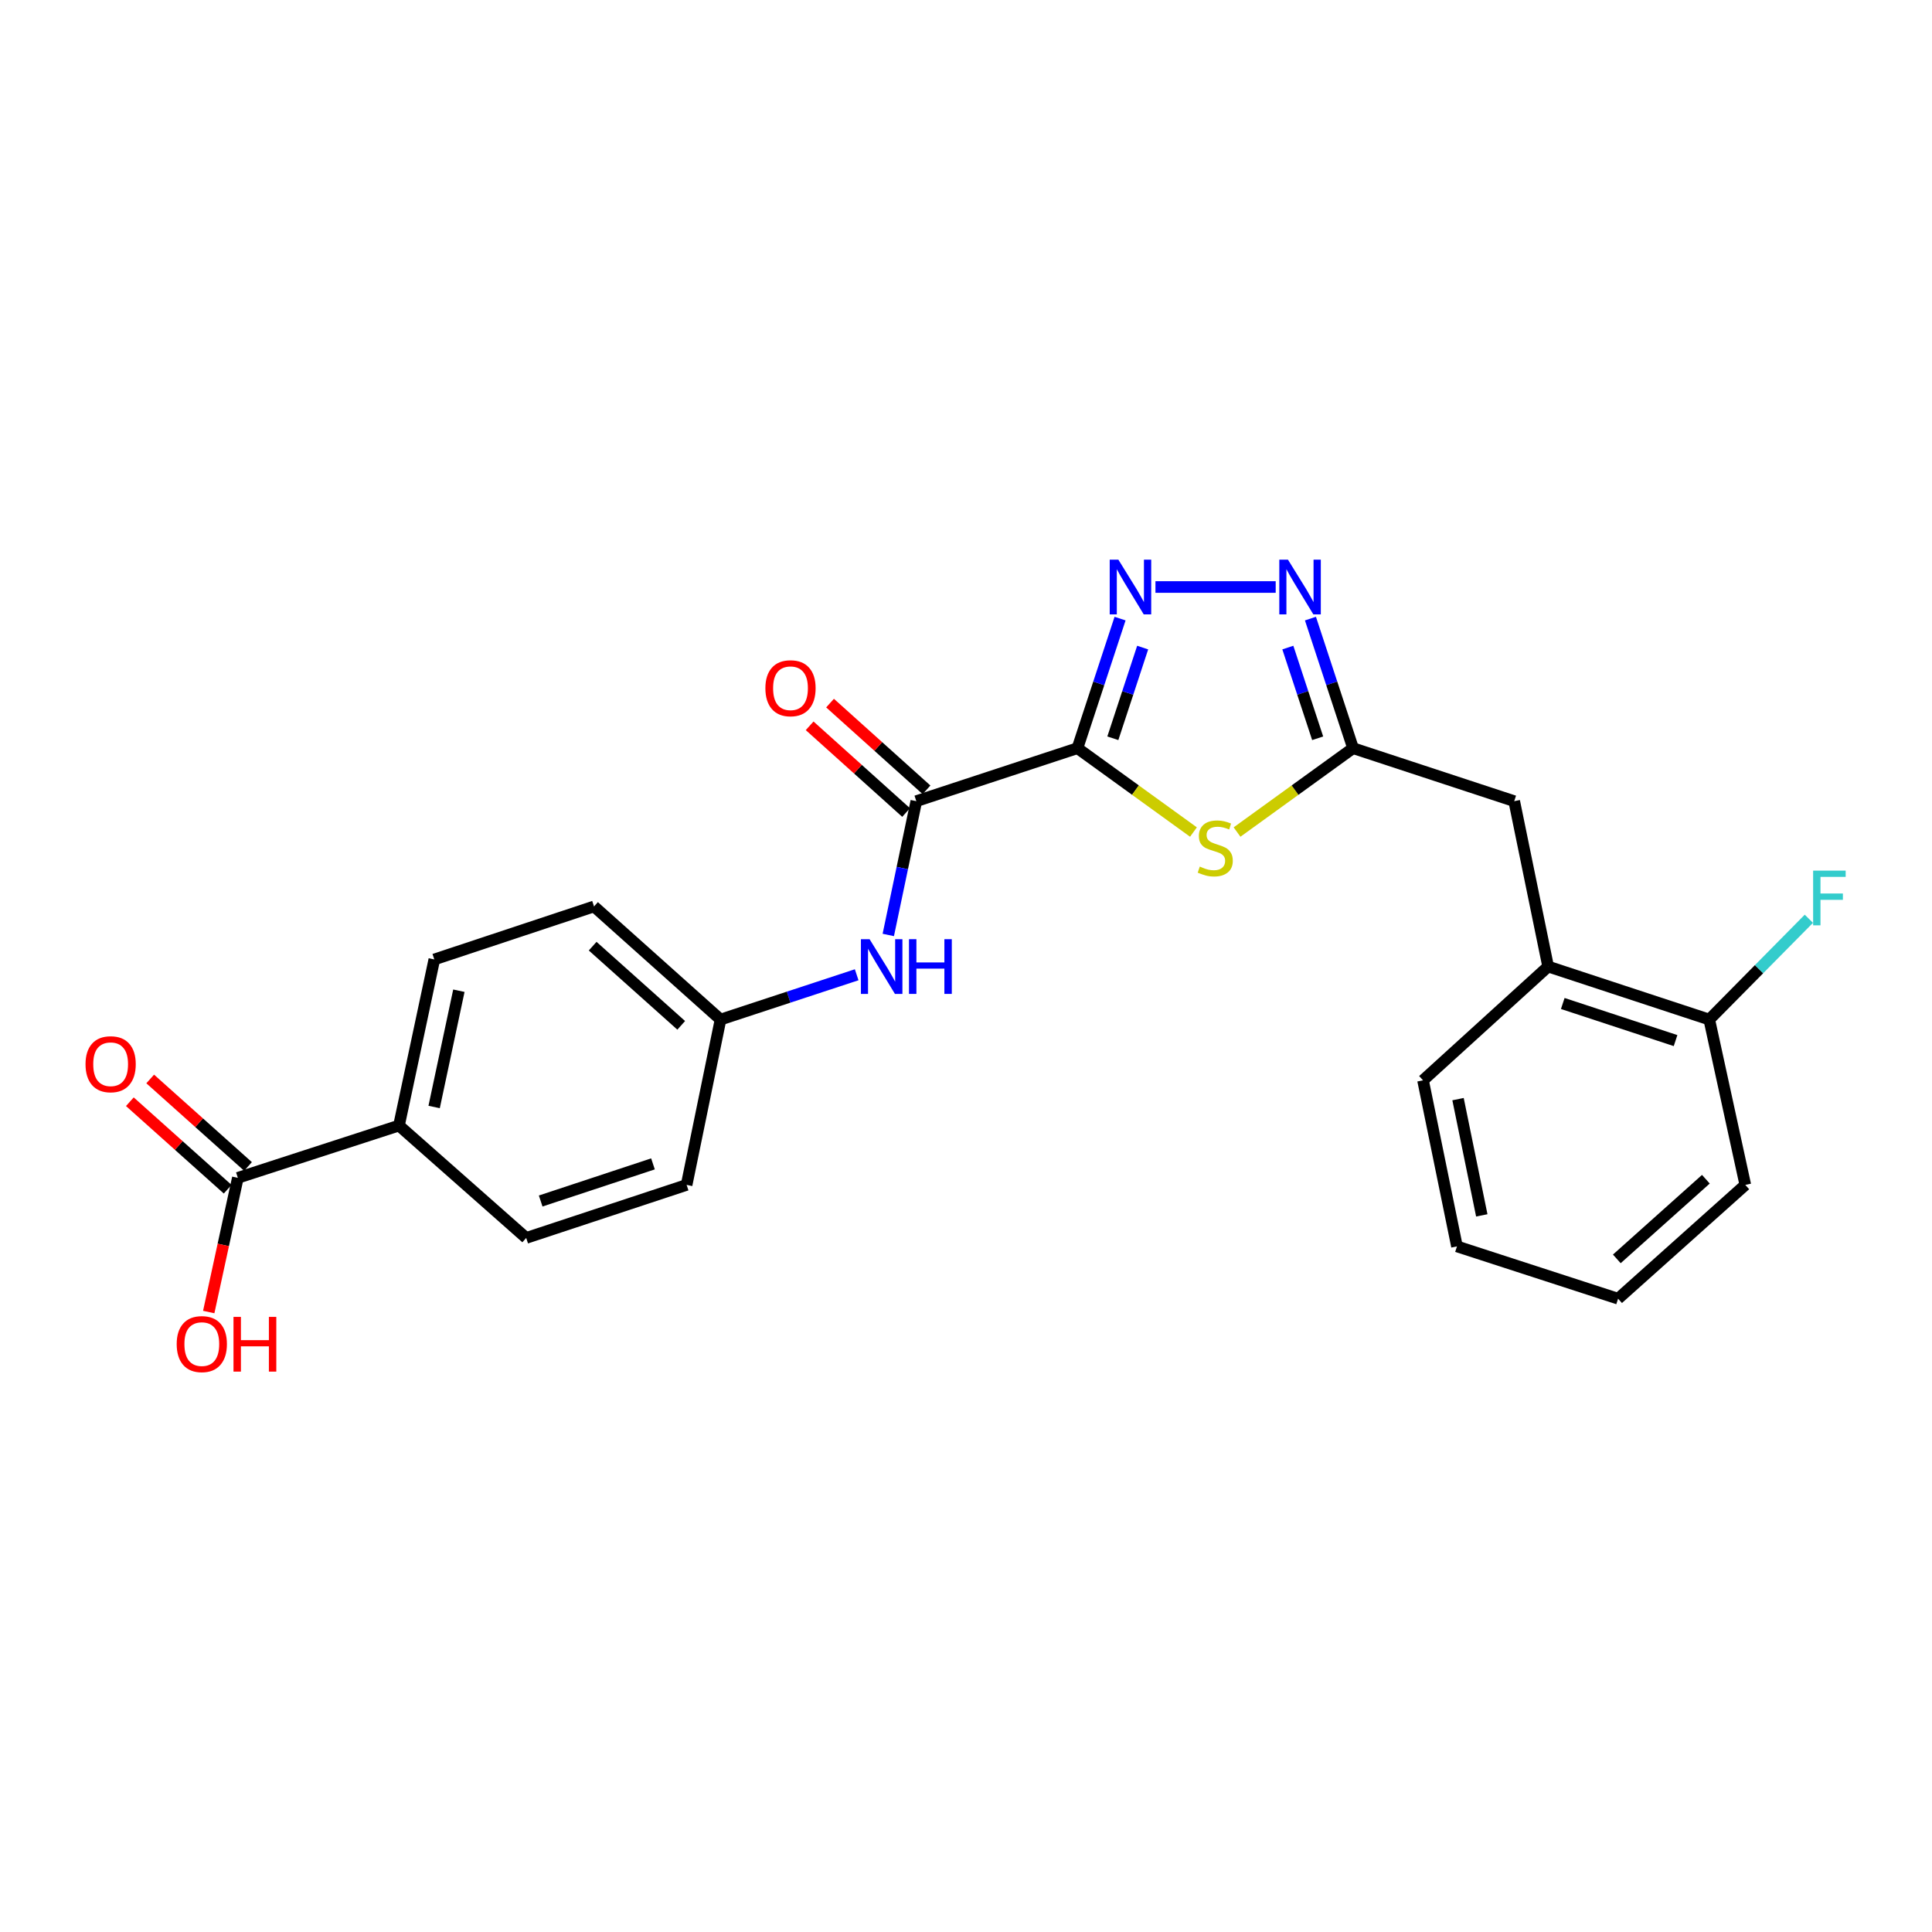 <?xml version='1.0' encoding='iso-8859-1'?>
<svg version='1.1' baseProfile='full'
              xmlns='http://www.w3.org/2000/svg'
                      xmlns:rdkit='http://www.rdkit.org/xml'
                      xmlns:xlink='http://www.w3.org/1999/xlink'
                  xml:space='preserve'
width='1000px' height='1000px' viewBox='0 0 1000 1000'>
<!-- END OF HEADER -->
<rect style='opacity:1.0;fill:#FFFFFF;stroke:none' width='1000' height='1000' x='0' y='0'> </rect>
<path class='bond-0' d='M 557.686,387.253 L 568.715,353.721' style='fill:none;fill-rule:evenodd;stroke:#000000;stroke-width:6px;stroke-linecap:butt;stroke-linejoin:miter;stroke-opacity:1' />
<path class='bond-0' d='M 568.715,353.721 L 579.745,320.188' style='fill:none;fill-rule:evenodd;stroke:#0000FF;stroke-width:6px;stroke-linecap:butt;stroke-linejoin:miter;stroke-opacity:1' />
<path class='bond-0' d='M 576.003,382.13 L 583.724,358.657' style='fill:none;fill-rule:evenodd;stroke:#000000;stroke-width:6px;stroke-linecap:butt;stroke-linejoin:miter;stroke-opacity:1' />
<path class='bond-0' d='M 583.724,358.657 L 591.444,335.185' style='fill:none;fill-rule:evenodd;stroke:#0000FF;stroke-width:6px;stroke-linecap:butt;stroke-linejoin:miter;stroke-opacity:1' />
<path class='bond-1' d='M 557.686,387.253 L 587.708,408.959' style='fill:none;fill-rule:evenodd;stroke:#000000;stroke-width:6px;stroke-linecap:butt;stroke-linejoin:miter;stroke-opacity:1' />
<path class='bond-1' d='M 587.708,408.959 L 617.731,430.665' style='fill:none;fill-rule:evenodd;stroke:#CCCC00;stroke-width:6px;stroke-linecap:butt;stroke-linejoin:miter;stroke-opacity:1' />
<path class='bond-3' d='M 557.686,387.253 L 474.283,414.683' style='fill:none;fill-rule:evenodd;stroke:#000000;stroke-width:6px;stroke-linecap:butt;stroke-linejoin:miter;stroke-opacity:1' />
<path class='bond-2' d='M 598.059,303.833 L 660.296,303.833' style='fill:none;fill-rule:evenodd;stroke:#0000FF;stroke-width:6px;stroke-linecap:butt;stroke-linejoin:miter;stroke-opacity:1' />
<path class='bond-4' d='M 640.292,430.665 L 670.314,408.959' style='fill:none;fill-rule:evenodd;stroke:#CCCC00;stroke-width:6px;stroke-linecap:butt;stroke-linejoin:miter;stroke-opacity:1' />
<path class='bond-4' d='M 670.314,408.959 L 700.337,387.253' style='fill:none;fill-rule:evenodd;stroke:#000000;stroke-width:6px;stroke-linecap:butt;stroke-linejoin:miter;stroke-opacity:1' />
<path class='bond-24' d='M 678.285,320.188 L 689.311,353.721' style='fill:none;fill-rule:evenodd;stroke:#0000FF;stroke-width:6px;stroke-linecap:butt;stroke-linejoin:miter;stroke-opacity:1' />
<path class='bond-24' d='M 689.311,353.721 L 700.337,387.253' style='fill:none;fill-rule:evenodd;stroke:#000000;stroke-width:6px;stroke-linecap:butt;stroke-linejoin:miter;stroke-opacity:1' />
<path class='bond-24' d='M 666.584,335.183 L 674.302,358.656' style='fill:none;fill-rule:evenodd;stroke:#0000FF;stroke-width:6px;stroke-linecap:butt;stroke-linejoin:miter;stroke-opacity:1' />
<path class='bond-24' d='M 674.302,358.656 L 682.02,382.129' style='fill:none;fill-rule:evenodd;stroke:#000000;stroke-width:6px;stroke-linecap:butt;stroke-linejoin:miter;stroke-opacity:1' />
<path class='bond-5' d='M 474.283,414.683 L 467.029,449.308' style='fill:none;fill-rule:evenodd;stroke:#000000;stroke-width:6px;stroke-linecap:butt;stroke-linejoin:miter;stroke-opacity:1' />
<path class='bond-5' d='M 467.029,449.308 L 459.775,483.934' style='fill:none;fill-rule:evenodd;stroke:#0000FF;stroke-width:6px;stroke-linecap:butt;stroke-linejoin:miter;stroke-opacity:1' />
<path class='bond-10' d='M 479.564,408.808 L 454.599,386.366' style='fill:none;fill-rule:evenodd;stroke:#000000;stroke-width:6px;stroke-linecap:butt;stroke-linejoin:miter;stroke-opacity:1' />
<path class='bond-10' d='M 454.599,386.366 L 429.633,363.925' style='fill:none;fill-rule:evenodd;stroke:#FF0000;stroke-width:6px;stroke-linecap:butt;stroke-linejoin:miter;stroke-opacity:1' />
<path class='bond-10' d='M 469.002,420.558 L 444.036,398.116' style='fill:none;fill-rule:evenodd;stroke:#000000;stroke-width:6px;stroke-linecap:butt;stroke-linejoin:miter;stroke-opacity:1' />
<path class='bond-10' d='M 444.036,398.116 L 419.071,375.675' style='fill:none;fill-rule:evenodd;stroke:#FF0000;stroke-width:6px;stroke-linecap:butt;stroke-linejoin:miter;stroke-opacity:1' />
<path class='bond-7' d='M 700.337,387.253 L 783.757,414.683' style='fill:none;fill-rule:evenodd;stroke:#000000;stroke-width:6px;stroke-linecap:butt;stroke-linejoin:miter;stroke-opacity:1' />
<path class='bond-13' d='M 443.415,504.536 L 408.181,516.127' style='fill:none;fill-rule:evenodd;stroke:#0000FF;stroke-width:6px;stroke-linecap:butt;stroke-linejoin:miter;stroke-opacity:1' />
<path class='bond-13' d='M 408.181,516.127 L 372.947,527.719' style='fill:none;fill-rule:evenodd;stroke:#000000;stroke-width:6px;stroke-linecap:butt;stroke-linejoin:miter;stroke-opacity:1' />
<path class='bond-6' d='M 123.107,609.647 L 206.51,582.586' style='fill:none;fill-rule:evenodd;stroke:#000000;stroke-width:6px;stroke-linecap:butt;stroke-linejoin:miter;stroke-opacity:1' />
<path class='bond-11' d='M 128.373,603.759 L 103.058,581.116' style='fill:none;fill-rule:evenodd;stroke:#000000;stroke-width:6px;stroke-linecap:butt;stroke-linejoin:miter;stroke-opacity:1' />
<path class='bond-11' d='M 103.058,581.116 L 77.742,558.474' style='fill:none;fill-rule:evenodd;stroke:#FF0000;stroke-width:6px;stroke-linecap:butt;stroke-linejoin:miter;stroke-opacity:1' />
<path class='bond-11' d='M 117.84,615.535 L 92.525,592.893' style='fill:none;fill-rule:evenodd;stroke:#000000;stroke-width:6px;stroke-linecap:butt;stroke-linejoin:miter;stroke-opacity:1' />
<path class='bond-11' d='M 92.525,592.893 L 67.209,570.25' style='fill:none;fill-rule:evenodd;stroke:#FF0000;stroke-width:6px;stroke-linecap:butt;stroke-linejoin:miter;stroke-opacity:1' />
<path class='bond-16' d='M 123.107,609.647 L 115.573,644.375' style='fill:none;fill-rule:evenodd;stroke:#000000;stroke-width:6px;stroke-linecap:butt;stroke-linejoin:miter;stroke-opacity:1' />
<path class='bond-16' d='M 115.573,644.375 L 108.039,679.103' style='fill:none;fill-rule:evenodd;stroke:#FF0000;stroke-width:6px;stroke-linecap:butt;stroke-linejoin:miter;stroke-opacity:1' />
<path class='bond-8' d='M 783.757,414.683 L 801.312,500.28' style='fill:none;fill-rule:evenodd;stroke:#000000;stroke-width:6px;stroke-linecap:butt;stroke-linejoin:miter;stroke-opacity:1' />
<path class='bond-12' d='M 801.312,500.28 L 884.715,527.719' style='fill:none;fill-rule:evenodd;stroke:#000000;stroke-width:6px;stroke-linecap:butt;stroke-linejoin:miter;stroke-opacity:1' />
<path class='bond-12' d='M 808.885,519.404 L 867.267,538.611' style='fill:none;fill-rule:evenodd;stroke:#000000;stroke-width:6px;stroke-linecap:butt;stroke-linejoin:miter;stroke-opacity:1' />
<path class='bond-20' d='M 801.312,500.28 L 736.561,559.177' style='fill:none;fill-rule:evenodd;stroke:#000000;stroke-width:6px;stroke-linecap:butt;stroke-linejoin:miter;stroke-opacity:1' />
<path class='bond-9' d='M 206.51,582.586 L 224.802,496.611' style='fill:none;fill-rule:evenodd;stroke:#000000;stroke-width:6px;stroke-linecap:butt;stroke-linejoin:miter;stroke-opacity:1' />
<path class='bond-9' d='M 224.707,572.978 L 237.512,512.796' style='fill:none;fill-rule:evenodd;stroke:#000000;stroke-width:6px;stroke-linecap:butt;stroke-linejoin:miter;stroke-opacity:1' />
<path class='bond-25' d='M 206.51,582.586 L 272.358,640.754' style='fill:none;fill-rule:evenodd;stroke:#000000;stroke-width:6px;stroke-linecap:butt;stroke-linejoin:miter;stroke-opacity:1' />
<path class='bond-17' d='M 884.715,527.719 L 910.489,501.636' style='fill:none;fill-rule:evenodd;stroke:#000000;stroke-width:6px;stroke-linecap:butt;stroke-linejoin:miter;stroke-opacity:1' />
<path class='bond-17' d='M 910.489,501.636 L 936.263,475.552' style='fill:none;fill-rule:evenodd;stroke:#33CCCC;stroke-width:6px;stroke-linecap:butt;stroke-linejoin:miter;stroke-opacity:1' />
<path class='bond-21' d='M 884.715,527.719 L 903.367,613.307' style='fill:none;fill-rule:evenodd;stroke:#000000;stroke-width:6px;stroke-linecap:butt;stroke-linejoin:miter;stroke-opacity:1' />
<path class='bond-18' d='M 372.947,527.719 L 355.393,613.307' style='fill:none;fill-rule:evenodd;stroke:#000000;stroke-width:6px;stroke-linecap:butt;stroke-linejoin:miter;stroke-opacity:1' />
<path class='bond-19' d='M 372.947,527.719 L 307.468,469.173' style='fill:none;fill-rule:evenodd;stroke:#000000;stroke-width:6px;stroke-linecap:butt;stroke-linejoin:miter;stroke-opacity:1' />
<path class='bond-19' d='M 352.595,530.715 L 306.759,489.733' style='fill:none;fill-rule:evenodd;stroke:#000000;stroke-width:6px;stroke-linecap:butt;stroke-linejoin:miter;stroke-opacity:1' />
<path class='bond-14' d='M 272.358,640.754 L 355.393,613.307' style='fill:none;fill-rule:evenodd;stroke:#000000;stroke-width:6px;stroke-linecap:butt;stroke-linejoin:miter;stroke-opacity:1' />
<path class='bond-14' d='M 279.855,621.636 L 337.979,602.423' style='fill:none;fill-rule:evenodd;stroke:#000000;stroke-width:6px;stroke-linecap:butt;stroke-linejoin:miter;stroke-opacity:1' />
<path class='bond-15' d='M 224.802,496.611 L 307.468,469.173' style='fill:none;fill-rule:evenodd;stroke:#000000;stroke-width:6px;stroke-linecap:butt;stroke-linejoin:miter;stroke-opacity:1' />
<path class='bond-22' d='M 736.561,559.177 L 754.125,645.134' style='fill:none;fill-rule:evenodd;stroke:#000000;stroke-width:6px;stroke-linecap:butt;stroke-linejoin:miter;stroke-opacity:1' />
<path class='bond-22' d='M 754.675,568.908 L 766.97,629.078' style='fill:none;fill-rule:evenodd;stroke:#000000;stroke-width:6px;stroke-linecap:butt;stroke-linejoin:miter;stroke-opacity:1' />
<path class='bond-26' d='M 903.367,613.307 L 837.519,672.204' style='fill:none;fill-rule:evenodd;stroke:#000000;stroke-width:6px;stroke-linecap:butt;stroke-linejoin:miter;stroke-opacity:1' />
<path class='bond-26' d='M 882.957,610.366 L 836.863,651.593' style='fill:none;fill-rule:evenodd;stroke:#000000;stroke-width:6px;stroke-linecap:butt;stroke-linejoin:miter;stroke-opacity:1' />
<path class='bond-23' d='M 754.125,645.134 L 837.519,672.204' style='fill:none;fill-rule:evenodd;stroke:#000000;stroke-width:6px;stroke-linecap:butt;stroke-linejoin:miter;stroke-opacity:1' />
<path  class='atom-1' d='M 578.864 289.673
L 588.144 304.673
Q 589.064 306.153, 590.544 308.833
Q 592.024 311.513, 592.104 311.673
L 592.104 289.673
L 595.864 289.673
L 595.864 317.993
L 591.984 317.993
L 582.024 301.593
Q 580.864 299.673, 579.624 297.473
Q 578.424 295.273, 578.064 294.593
L 578.064 317.993
L 574.384 317.993
L 574.384 289.673
L 578.864 289.673
' fill='#0000FF'/>
<path  class='atom-2' d='M 621.011 448.541
Q 621.331 448.661, 622.651 449.221
Q 623.971 449.781, 625.411 450.141
Q 626.891 450.461, 628.331 450.461
Q 631.011 450.461, 632.571 449.181
Q 634.131 447.861, 634.131 445.581
Q 634.131 444.021, 633.331 443.061
Q 632.571 442.101, 631.371 441.581
Q 630.171 441.061, 628.171 440.461
Q 625.651 439.701, 624.131 438.981
Q 622.651 438.261, 621.571 436.741
Q 620.531 435.221, 620.531 432.661
Q 620.531 429.101, 622.931 426.901
Q 625.371 424.701, 630.171 424.701
Q 633.451 424.701, 637.171 426.261
L 636.251 429.341
Q 632.851 427.941, 630.291 427.941
Q 627.531 427.941, 626.011 429.101
Q 624.491 430.221, 624.531 432.181
Q 624.531 433.701, 625.291 434.621
Q 626.091 435.541, 627.211 436.061
Q 628.371 436.581, 630.291 437.181
Q 632.851 437.981, 634.371 438.781
Q 635.891 439.581, 636.971 441.221
Q 638.091 442.821, 638.091 445.581
Q 638.091 449.501, 635.451 451.621
Q 632.851 453.701, 628.491 453.701
Q 625.971 453.701, 624.051 453.141
Q 622.171 452.621, 619.931 451.701
L 621.011 448.541
' fill='#CCCC00'/>
<path  class='atom-3' d='M 666.647 289.673
L 675.927 304.673
Q 676.847 306.153, 678.327 308.833
Q 679.807 311.513, 679.887 311.673
L 679.887 289.673
L 683.647 289.673
L 683.647 317.993
L 679.767 317.993
L 669.807 301.593
Q 668.647 299.673, 667.407 297.473
Q 666.207 295.273, 665.847 294.593
L 665.847 317.993
L 662.167 317.993
L 662.167 289.673
L 666.647 289.673
' fill='#0000FF'/>
<path  class='atom-6' d='M 450.091 486.12
L 459.371 501.12
Q 460.291 502.6, 461.771 505.28
Q 463.251 507.96, 463.331 508.12
L 463.331 486.12
L 467.091 486.12
L 467.091 514.44
L 463.211 514.44
L 453.251 498.04
Q 452.091 496.12, 450.851 493.92
Q 449.651 491.72, 449.291 491.04
L 449.291 514.44
L 445.611 514.44
L 445.611 486.12
L 450.091 486.12
' fill='#0000FF'/>
<path  class='atom-6' d='M 470.491 486.12
L 474.331 486.12
L 474.331 498.16
L 488.811 498.16
L 488.811 486.12
L 492.651 486.12
L 492.651 514.44
L 488.811 514.44
L 488.811 501.36
L 474.331 501.36
L 474.331 514.44
L 470.491 514.44
L 470.491 486.12
' fill='#0000FF'/>
<path  class='atom-11' d='M 396.163 356.226
Q 396.163 349.426, 399.523 345.626
Q 402.883 341.826, 409.163 341.826
Q 415.443 341.826, 418.803 345.626
Q 422.163 349.426, 422.163 356.226
Q 422.163 363.106, 418.763 367.026
Q 415.363 370.906, 409.163 370.906
Q 402.923 370.906, 399.523 367.026
Q 396.163 363.146, 396.163 356.226
M 409.163 367.706
Q 413.483 367.706, 415.803 364.826
Q 418.163 361.906, 418.163 356.226
Q 418.163 350.666, 415.803 347.866
Q 413.483 345.026, 409.163 345.026
Q 404.843 345.026, 402.483 347.826
Q 400.163 350.626, 400.163 356.226
Q 400.163 361.946, 402.483 364.826
Q 404.843 367.706, 409.163 367.706
' fill='#FF0000'/>
<path  class='atom-12' d='M 44.267 550.839
Q 44.267 544.039, 47.627 540.239
Q 50.987 536.439, 57.267 536.439
Q 63.547 536.439, 66.907 540.239
Q 70.267 544.039, 70.267 550.839
Q 70.267 557.719, 66.867 561.639
Q 63.467 565.519, 57.267 565.519
Q 51.027 565.519, 47.627 561.639
Q 44.267 557.759, 44.267 550.839
M 57.267 562.319
Q 61.587 562.319, 63.907 559.439
Q 66.267 556.519, 66.267 550.839
Q 66.267 545.279, 63.907 542.479
Q 61.587 539.639, 57.267 539.639
Q 52.947 539.639, 50.587 542.439
Q 48.267 545.239, 48.267 550.839
Q 48.267 556.559, 50.587 559.439
Q 52.947 562.319, 57.267 562.319
' fill='#FF0000'/>
<path  class='atom-17' d='M 91.455 695.702
Q 91.455 688.902, 94.815 685.102
Q 98.175 681.302, 104.455 681.302
Q 110.735 681.302, 114.095 685.102
Q 117.455 688.902, 117.455 695.702
Q 117.455 702.582, 114.055 706.502
Q 110.655 710.382, 104.455 710.382
Q 98.215 710.382, 94.815 706.502
Q 91.455 702.622, 91.455 695.702
M 104.455 707.182
Q 108.775 707.182, 111.095 704.302
Q 113.455 701.382, 113.455 695.702
Q 113.455 690.142, 111.095 687.342
Q 108.775 684.502, 104.455 684.502
Q 100.135 684.502, 97.775 687.302
Q 95.455 690.102, 95.455 695.702
Q 95.455 701.422, 97.775 704.302
Q 100.135 707.182, 104.455 707.182
' fill='#FF0000'/>
<path  class='atom-17' d='M 120.855 681.622
L 124.695 681.622
L 124.695 693.662
L 139.175 693.662
L 139.175 681.622
L 143.015 681.622
L 143.015 709.942
L 139.175 709.942
L 139.175 696.862
L 124.695 696.862
L 124.695 709.942
L 120.855 709.942
L 120.855 681.622
' fill='#FF0000'/>
<path  class='atom-18' d='M 938.474 450.633
L 955.314 450.633
L 955.314 453.873
L 942.274 453.873
L 942.274 462.473
L 953.874 462.473
L 953.874 465.753
L 942.274 465.753
L 942.274 478.953
L 938.474 478.953
L 938.474 450.633
' fill='#33CCCC'/>
</svg>
